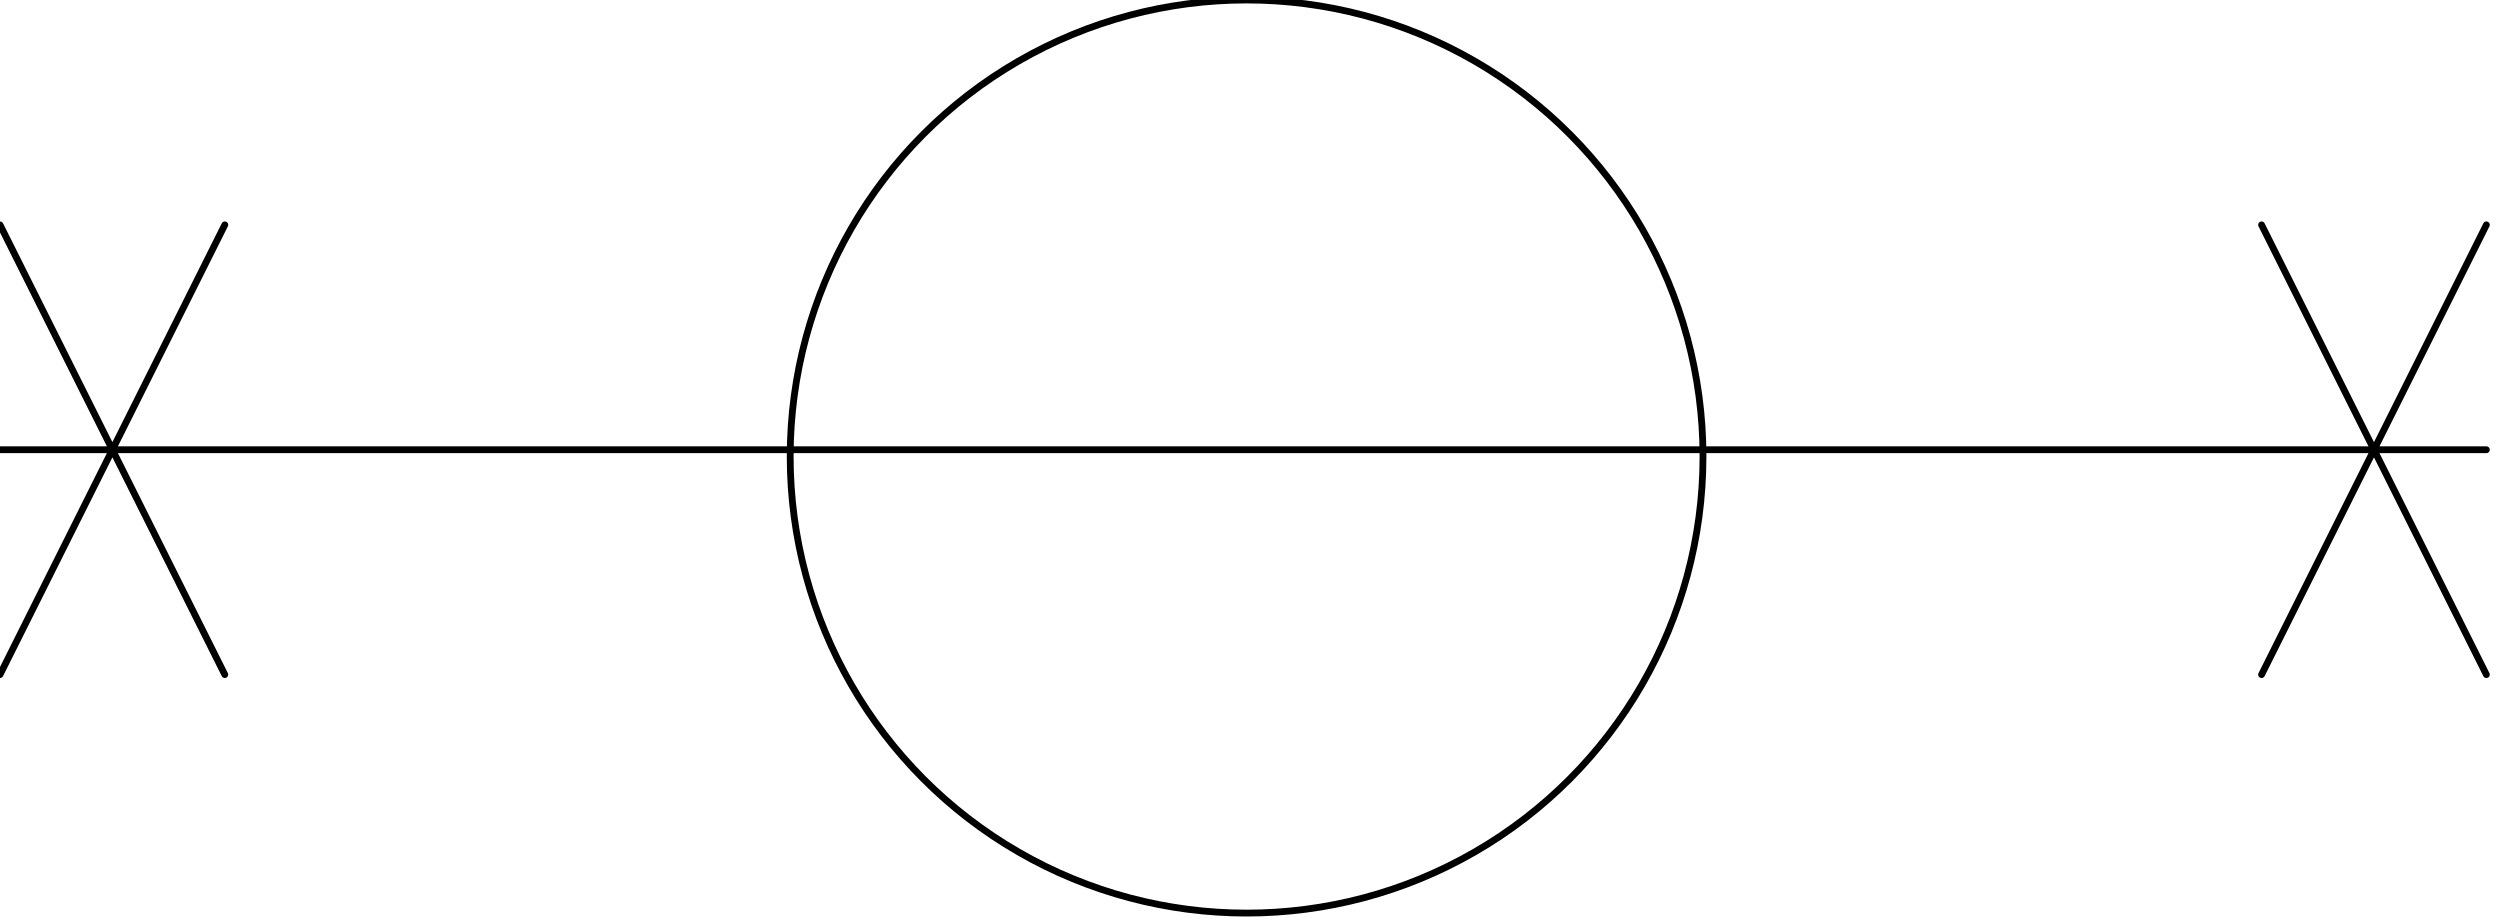 <svg xmlns="http://www.w3.org/2000/svg" fill-rule="evenodd" height="43.238" preserveAspectRatio="none" stroke-linecap="round" viewBox="0 0 367 135" width="117.506"><style>.pen0{stroke:#000;stroke-width:1;stroke-linejoin:round}</style><circle class="pen0" cx="183" cy="67" style="fill:none" r="67"/><path class="pen0" fill="none" d="M33 99 0 33m33 0L0 99m365 0-33-66m33 0-33 66m33-33H0"/></svg>
